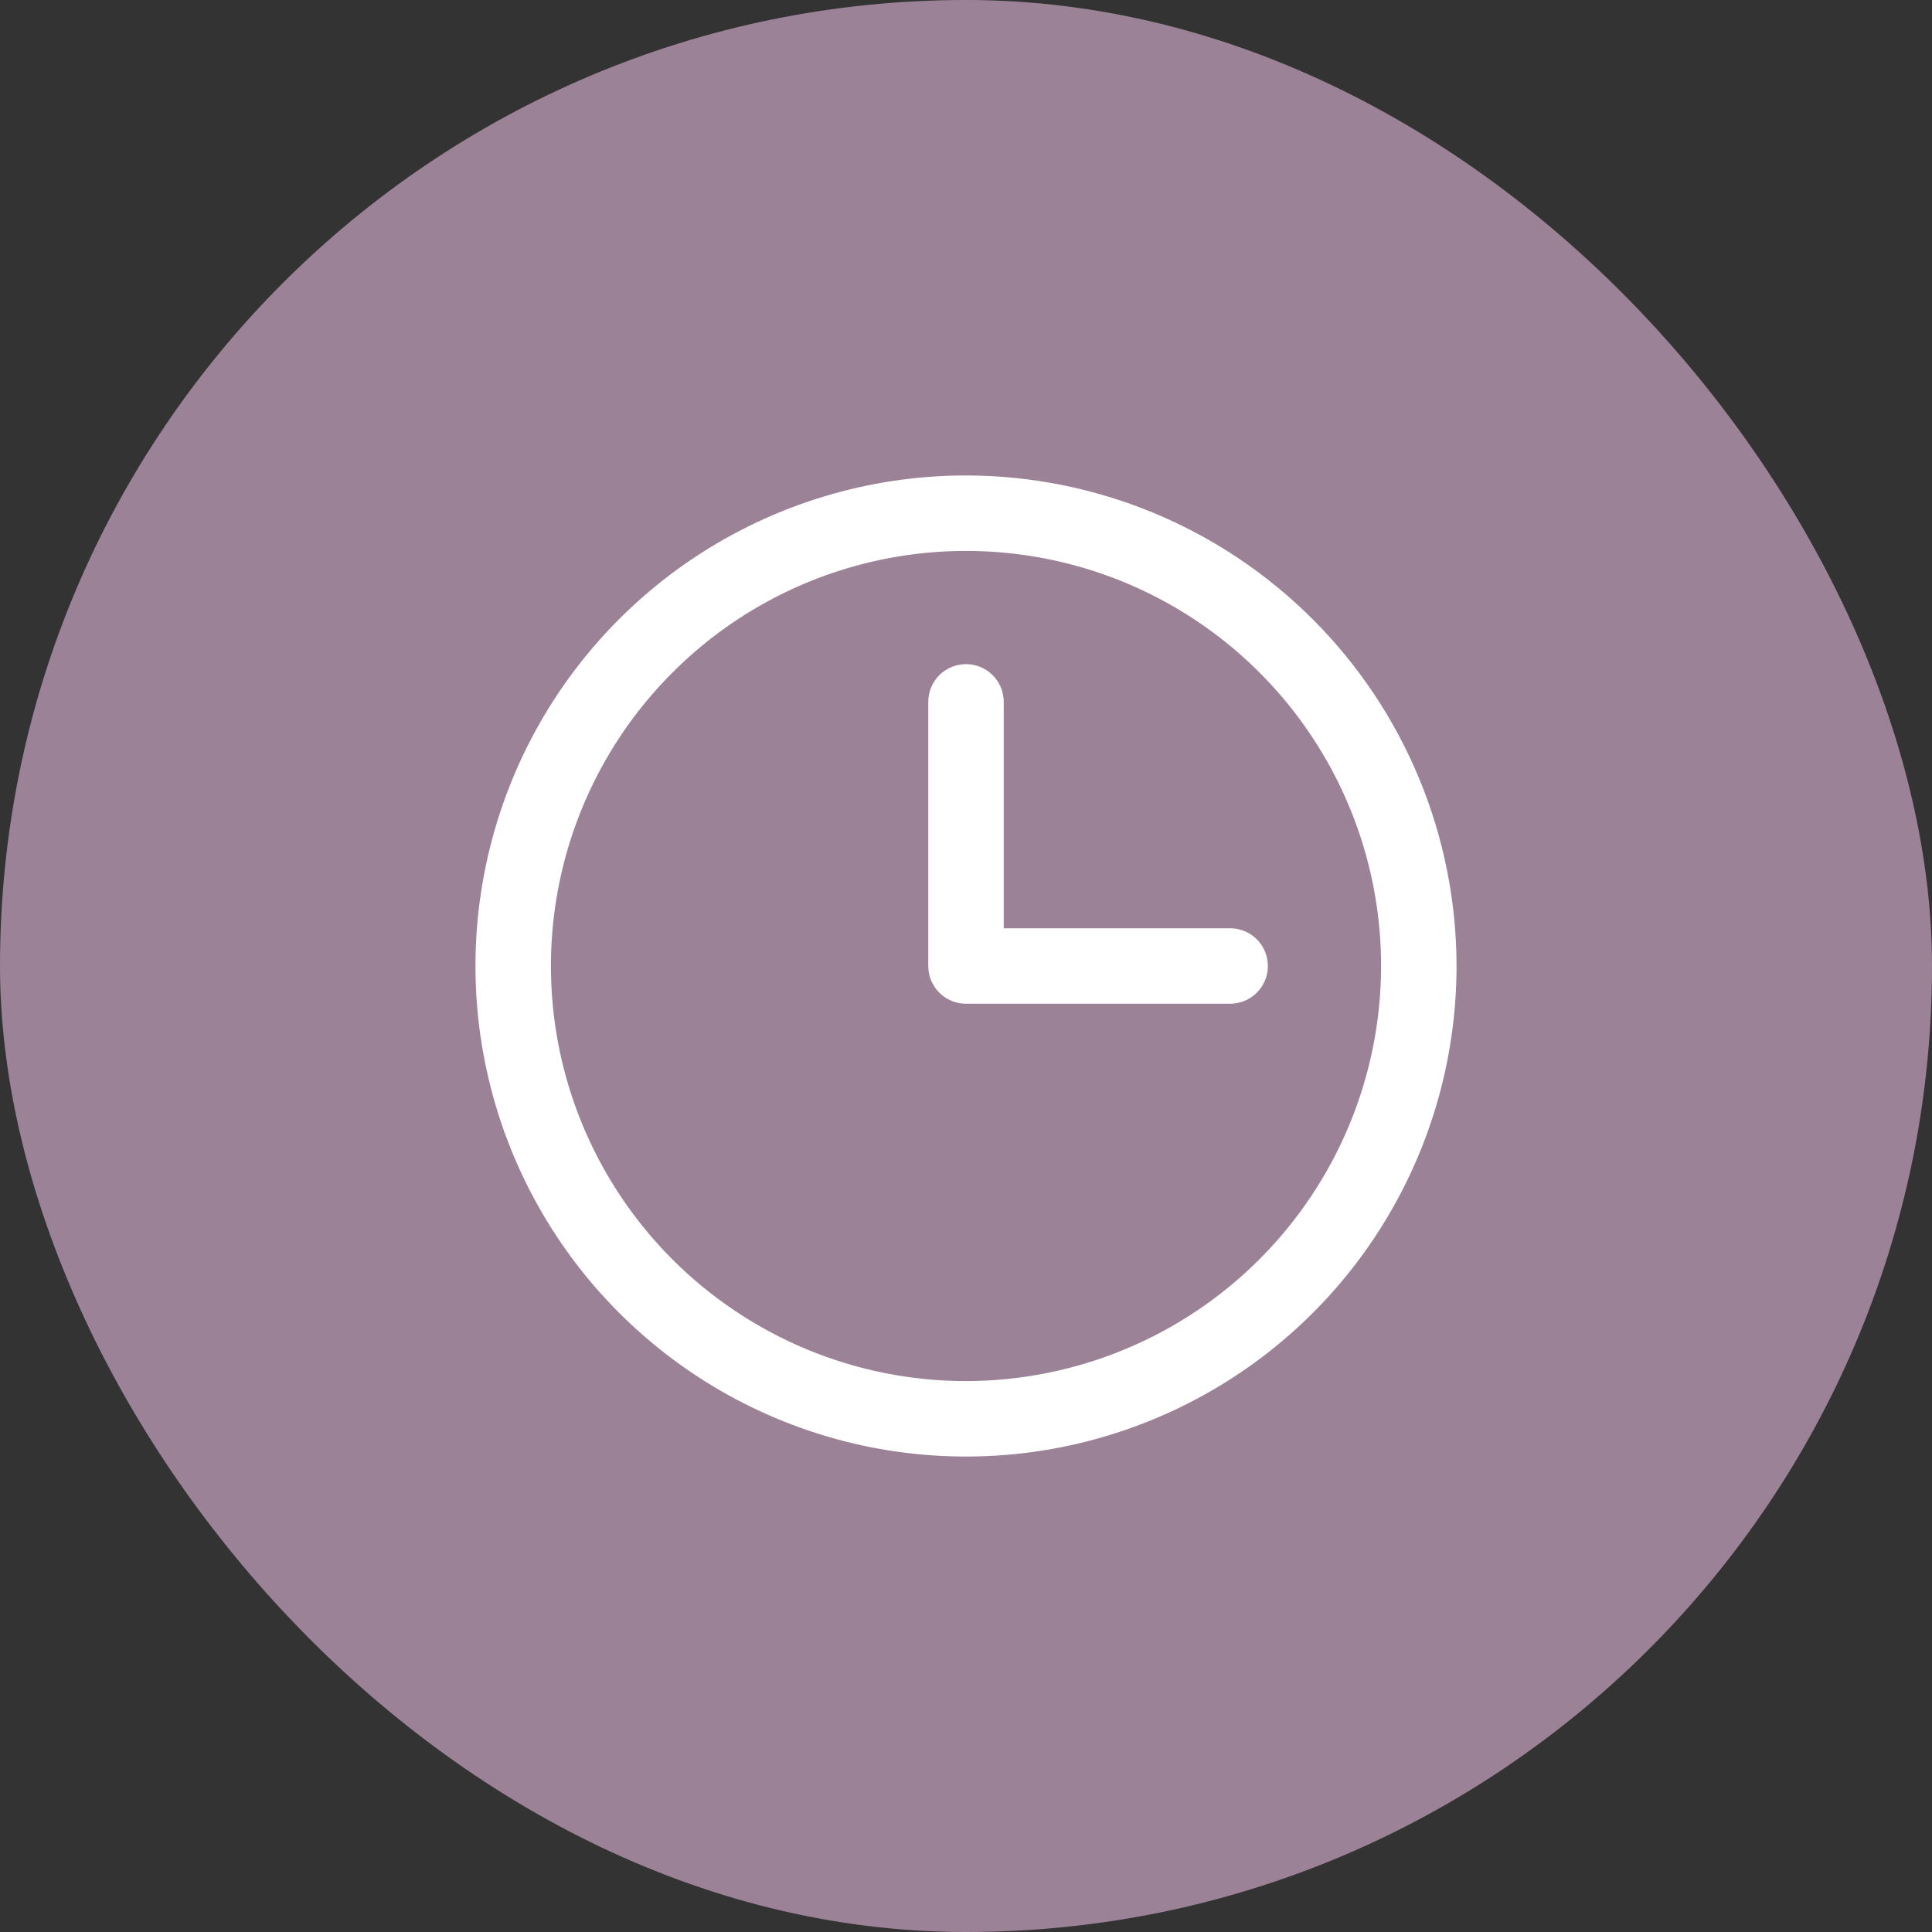<svg width="32" height="32" viewBox="0 0 32 32" fill="none" xmlns="http://www.w3.org/2000/svg">
<rect x="0" y="0" width="32" height="32" fill="#333333" stroke="none"/>
<rect width="32" height="32" rx="16" fill="#9C8296"/>
<path d="M16 7.875C14.393 7.875 12.822 8.352 11.486 9.244C10.15 10.137 9.108 11.406 8.493 12.891C7.879 14.375 7.718 16.009 8.031 17.585C8.345 19.161 9.118 20.609 10.255 21.745C11.391 22.881 12.839 23.655 14.415 23.969C15.991 24.282 17.625 24.122 19.109 23.506C20.594 22.892 21.863 21.85 22.756 20.514C23.648 19.178 24.125 17.607 24.125 16C24.123 13.846 23.266 11.78 21.743 10.257C20.22 8.734 18.154 7.877 16 7.875ZM16 22.875C14.64 22.875 13.311 22.472 12.181 21.716C11.05 20.961 10.169 19.887 9.648 18.631C9.128 17.375 8.992 15.992 9.257 14.659C9.522 13.325 10.177 12.1 11.139 11.139C12.1 10.177 13.325 9.522 14.659 9.257C15.992 8.992 17.375 9.128 18.631 9.648C19.887 10.169 20.961 11.05 21.716 12.181C22.472 13.311 22.875 14.64 22.875 16C22.873 17.823 22.148 19.57 20.859 20.859C19.57 22.148 17.823 22.873 16 22.875ZM21 16C21 16.166 20.934 16.325 20.817 16.442C20.7 16.559 20.541 16.625 20.375 16.625H16C15.834 16.625 15.675 16.559 15.558 16.442C15.441 16.325 15.375 16.166 15.375 16V11.625C15.375 11.459 15.441 11.3 15.558 11.183C15.675 11.066 15.834 11 16 11C16.166 11 16.325 11.066 16.442 11.183C16.559 11.3 16.625 11.459 16.625 11.625V15.375H20.375C20.541 15.375 20.7 15.441 20.817 15.558C20.934 15.675 21 15.834 21 16Z" fill="white"/>
</svg>
